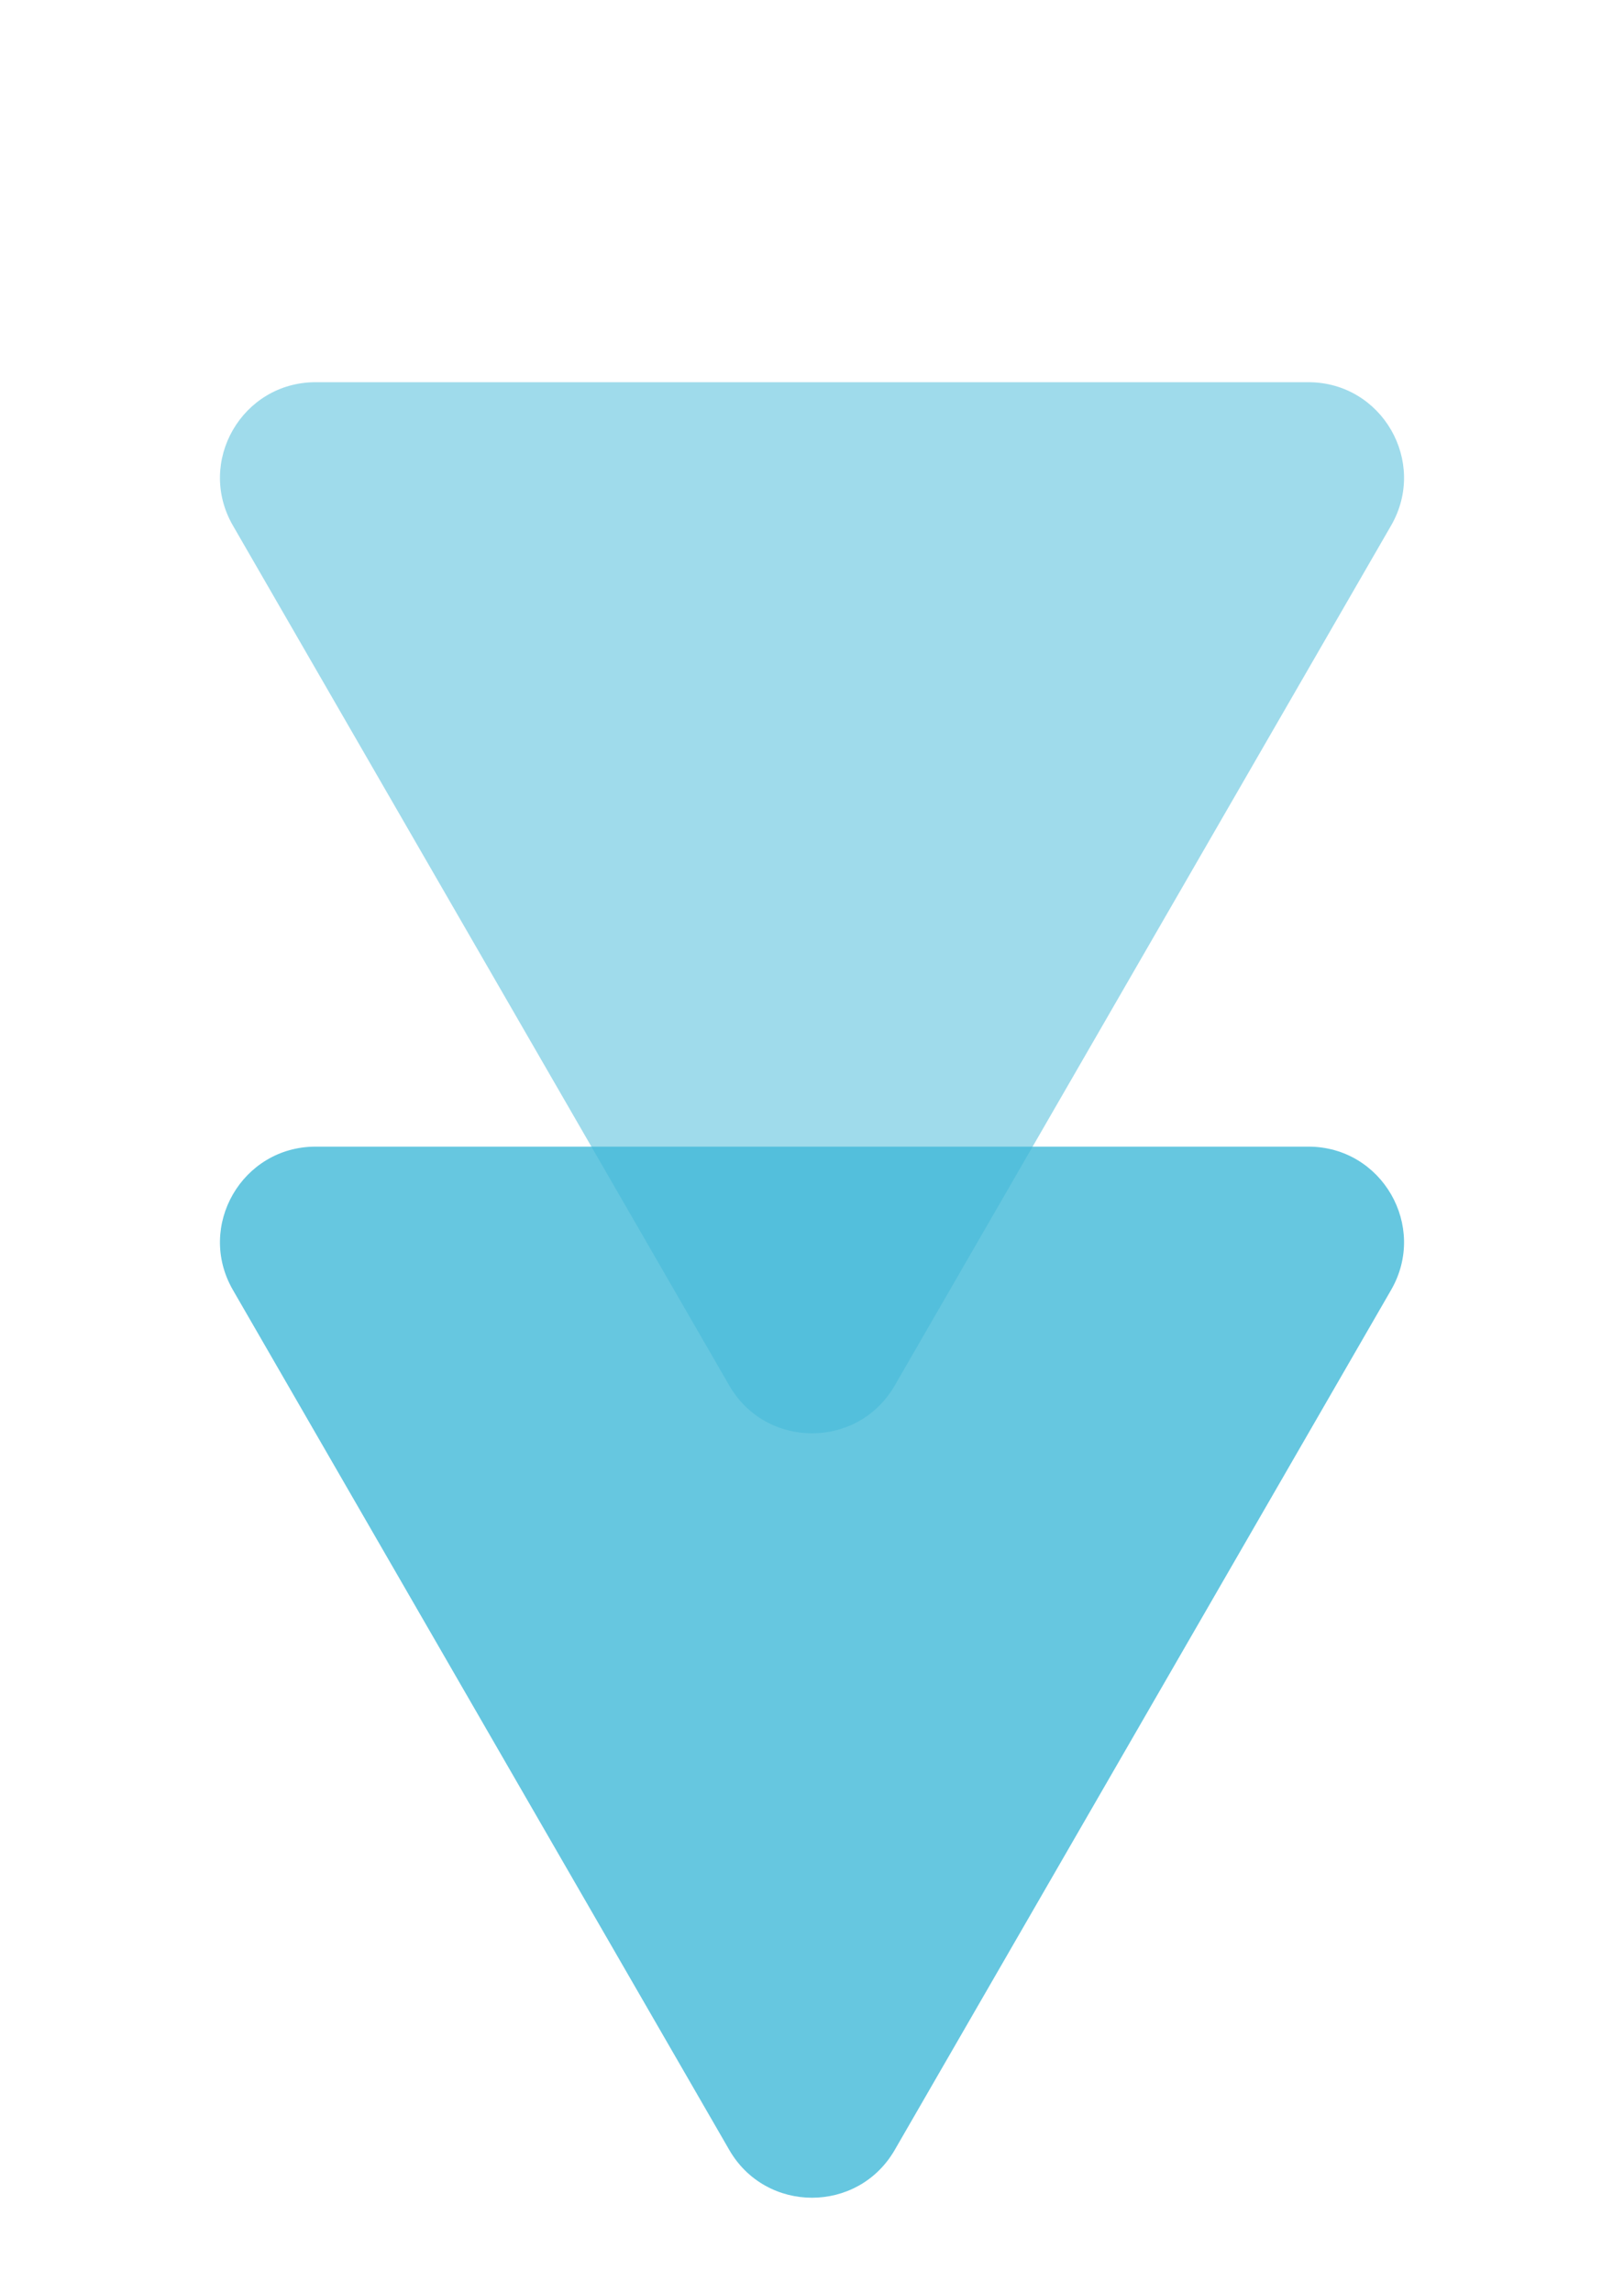 <svg width="17" height="24" viewBox="0 0 17 24" fill="none" xmlns="http://www.w3.org/2000/svg">
<path d="M9.366 22.5C8.981 23.167 8.019 23.167 7.634 22.5L2.438 13.5C2.053 12.833 2.534 12 3.304 12L13.696 12C14.466 12 14.947 12.833 14.562 13.5L9.366 22.5Z" fill="#40B9D8" fill-opacity="0.8"/>
<path d="M9.366 14.5C8.981 15.167 8.019 15.167 7.634 14.5L2.438 5.5C2.053 4.833 2.534 4 3.304 4L13.696 4C14.466 4 14.947 4.833 14.562 5.5L9.366 14.5Z" fill="#40B9D8" fill-opacity="0.5"/>
</svg>
